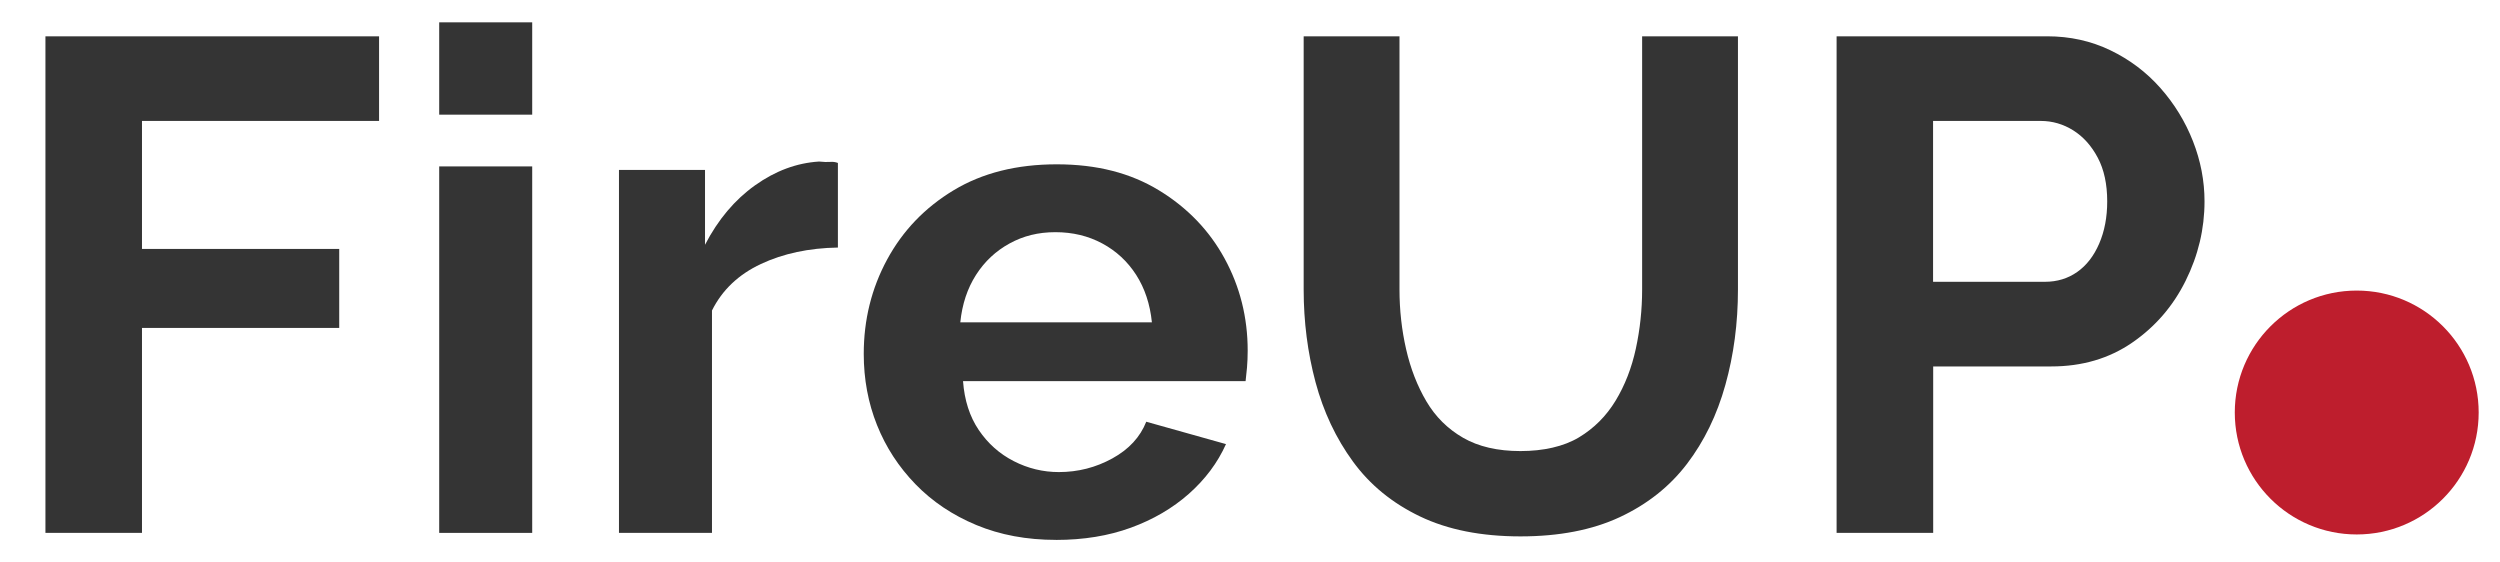 <?xml version="1.0" encoding="UTF-8"?>
<svg id="Events" xmlns="http://www.w3.org/2000/svg" viewBox="0 0 621.19 139.69">
  <defs>
    <style>
      .cls-1 {
        fill: #be1e2d;
      }

      .cls-2 {
        fill: #343434;
      }
    </style>
  </defs>
  <g id="Logo_2" data-name="Logo 2">
    <g>
      <circle class="cls-1" cx="585.59" cy="102.5" r="30.3"/>
      <g>
        <path class="cls-2" d="M11.29,132.41V9.02h82.9v21.03h-58.91v31.8h49.01v19.64h-49.01v50.92H11.29Z"/>
        <path class="cls-2" d="M109.13,28.49V5.55h23.11v22.94h-23.11ZM109.13,132.41V41.35h23.11v91.06h-23.11Z"/>
        <path class="cls-2" d="M208.19,61.51c-7.19.12-13.56,1.48-19.12,4.08-5.56,2.61-9.62,6.46-12.16,11.56v55.26h-23.11V42.22h21.38v18.6c3.24-6.26,7.39-11.18,12.43-14.77,5.04-3.59,10.34-5.56,15.9-5.91,1.16.12,2.09.15,2.78.09.7-.06,1.33.03,1.91.26v21.03Z"/>
        <path class="cls-2" d="M262.41,134.15c-7.3,0-13.9-1.23-19.81-3.69-5.91-2.46-10.95-5.84-15.12-10.14-4.17-4.3-7.36-9.19-9.56-14.69-2.2-5.5-3.3-11.4-3.3-17.7,0-8.48,1.94-16.3,5.82-23.46,3.88-7.16,9.38-12.89,16.51-17.19s15.67-6.45,25.63-6.45,18.3,2.15,25.37,6.45c7.06,4.3,12.51,9.95,16.33,16.95,3.82,7,5.74,14.63,5.74,22.89,0,1.49-.06,2.9-.17,4.22-.12,1.32-.23,2.44-.35,3.36h-70.21c.35,4.76,1.65,8.81,3.91,12.15s5.15,5.92,8.69,7.73c3.53,1.81,7.27,2.72,11.21,2.72,4.75,0,9.18-1.13,13.29-3.39,4.11-2.26,6.92-5.3,8.43-9.12l19.81,5.56c-2.08,4.64-5.16,8.75-9.21,12.34-4.06,3.59-8.86,6.4-14.42,8.43-5.56,2.03-11.76,3.04-18.59,3.04ZM238.6,80.1h47.62c-.46-4.53-1.77-8.46-3.91-11.8-2.15-3.34-4.95-5.94-8.43-7.81s-7.36-2.8-11.64-2.8-7.97.93-11.38,2.8c-3.42,1.87-6.2,4.47-8.34,7.81-2.14,3.34-3.45,7.27-3.91,11.8Z"/>
        <path class="cls-2" d="M377.8,133.28c-9.73,0-18.05-1.65-24.94-4.95-6.89-3.3-12.46-7.85-16.68-13.64-4.23-5.79-7.33-12.37-9.3-19.72-1.97-7.36-2.95-15.03-2.95-23.03V9.02h23.81v62.91c0,5.1.55,10.05,1.65,14.86,1.1,4.81,2.78,9.12,5.04,12.95s5.3,6.84,9.12,9.04c3.82,2.2,8.57,3.3,14.25,3.3s10.74-1.13,14.51-3.39c3.76-2.26,6.8-5.3,9.12-9.12,2.32-3.82,4-8.14,5.04-12.95,1.04-4.81,1.56-9.7,1.56-14.68V9.02h23.81v62.91c0,8.34-1.04,16.25-3.13,23.72-2.08,7.47-5.27,14.02-9.56,19.64-4.29,5.62-9.85,10.02-16.68,13.21-6.84,3.19-15.06,4.78-24.68,4.78Z"/>
        <path class="cls-2" d="M456.35,132.41V9.02h52.31c5.68,0,10.92,1.16,15.73,3.48,4.81,2.32,8.95,5.45,12.43,9.38,3.48,3.94,6.17,8.34,8.08,13.21,1.91,4.87,2.87,9.85,2.87,14.95,0,6.84-1.56,13.41-4.69,19.72-3.13,6.32-7.56,11.44-13.29,15.38-5.73,3.94-12.43,5.91-20.07,5.91h-29.37v41.36h-23.98ZM480.33,70.02h27.8c3.01,0,5.68-.81,7.99-2.43,2.32-1.62,4.14-3.97,5.47-7.04,1.33-3.07,2-6.57,2-10.51,0-4.28-.78-7.91-2.35-10.86-1.56-2.95-3.59-5.21-6.08-6.78-2.49-1.56-5.19-2.35-8.08-2.35h-26.76v39.97Z"/>
      </g>
    </g>
  </g>
</svg>